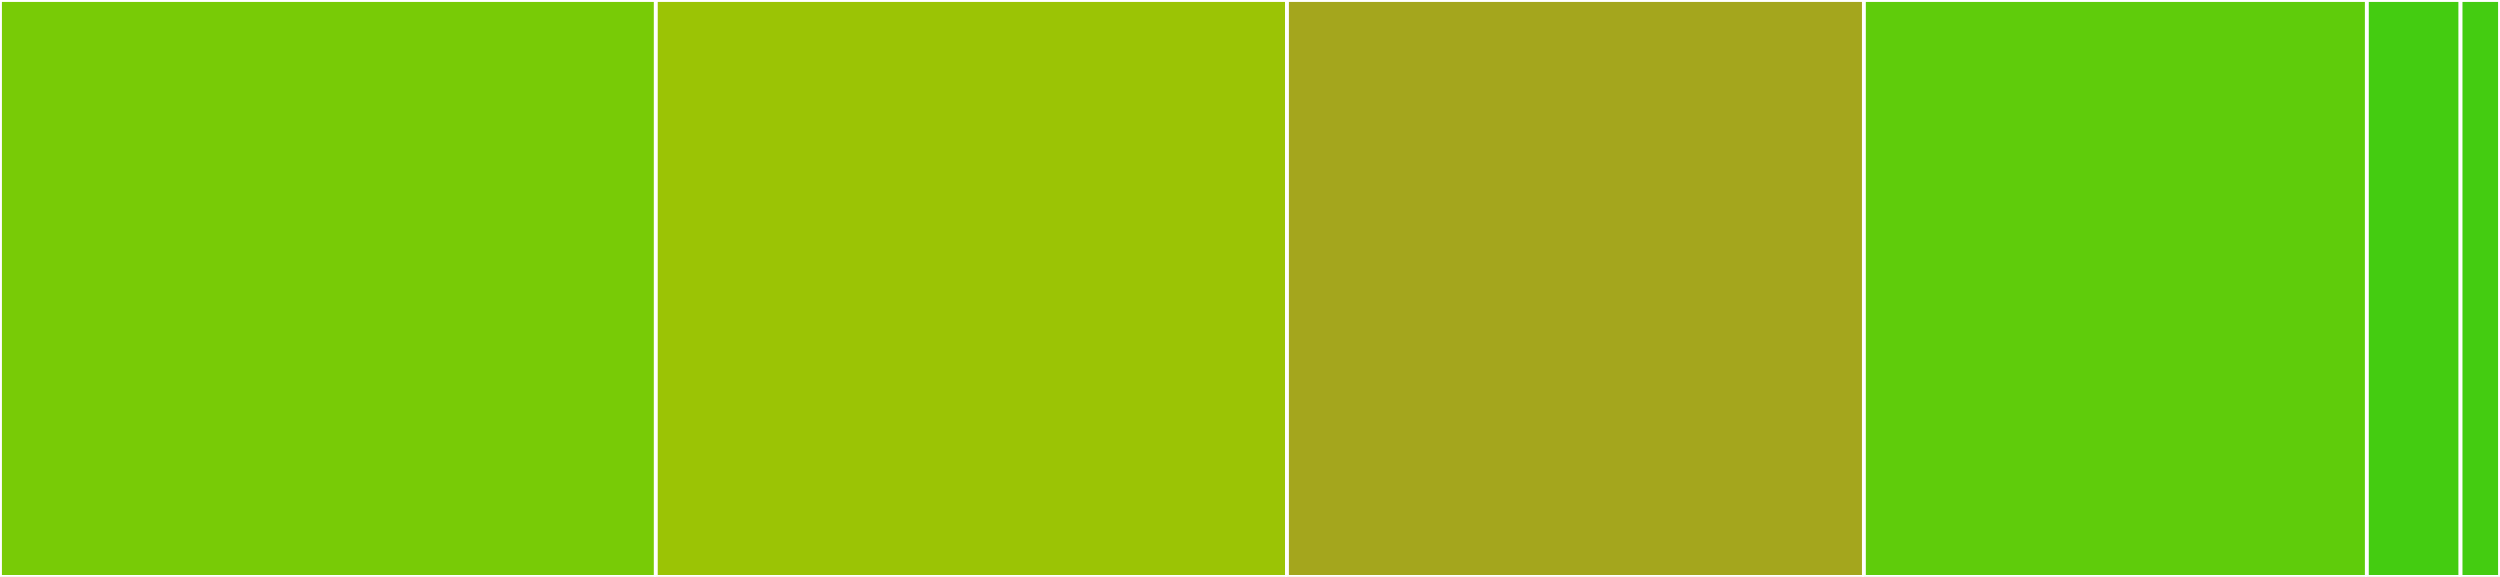 <svg baseProfile="full" width="650" height="150" viewBox="0 0 650 150" version="1.1"
xmlns="http://www.w3.org/2000/svg" xmlns:ev="http://www.w3.org/2001/xml-events"
xmlns:xlink="http://www.w3.org/1999/xlink">

<rect x="0" y="0" width="650" height="150" fill="#333333" stroke="none"/>

<style>rect.s{mask:url(#mask);}</style>
<defs>
  <pattern id="white" width="4" height="4" patternUnits="userSpaceOnUse" patternTransform="rotate(45)">
    <rect width="2" height="2" transform="translate(0,0)" fill="white"></rect>
  </pattern>
  <mask id="mask">
    <rect x="0" y="0" width="100%" height="100%" fill="url(#white)"></rect>
  </mask>
</defs>

<rect x="0" y="0" width="170.513" height="150.0" fill="#78cb06" stroke="white" stroke-width="1" class=" tooltipped" data-content="src/markdown_deps.rs"><title>src/markdown_deps.rs</title></rect>
<rect x="170.513" y="0" width="164.103" height="150.0" fill="#9bc405" stroke="white" stroke-width="1" class=" tooltipped" data-content="src/html_root_url.rs"><title>src/html_root_url.rs</title></rect>
<rect x="334.615" y="0" width="150.0" height="150.0" fill="#a4a61d" stroke="white" stroke-width="1" class=" tooltipped" data-content="src/helpers.rs"><title>src/helpers.rs</title></rect>
<rect x="484.615" y="0" width="130.769" height="150.0" fill="#5fcc0b" stroke="white" stroke-width="1" class=" tooltipped" data-content="src/contains_regex.rs"><title>src/contains_regex.rs</title></rect>
<rect x="615.385" y="0" width="24.359" height="150" fill="#4c1" stroke="white" stroke-width="1" class=" tooltipped" data-content="src/contains_substring.rs"><title>src/contains_substring.rs</title></rect>
<rect x="639.744" y="0" width="10.256" height="150" fill="#4c1" stroke="white" stroke-width="1" class=" tooltipped" data-content="tests/version-numbers.rs"><title>tests/version-numbers.rs</title></rect>
</svg>